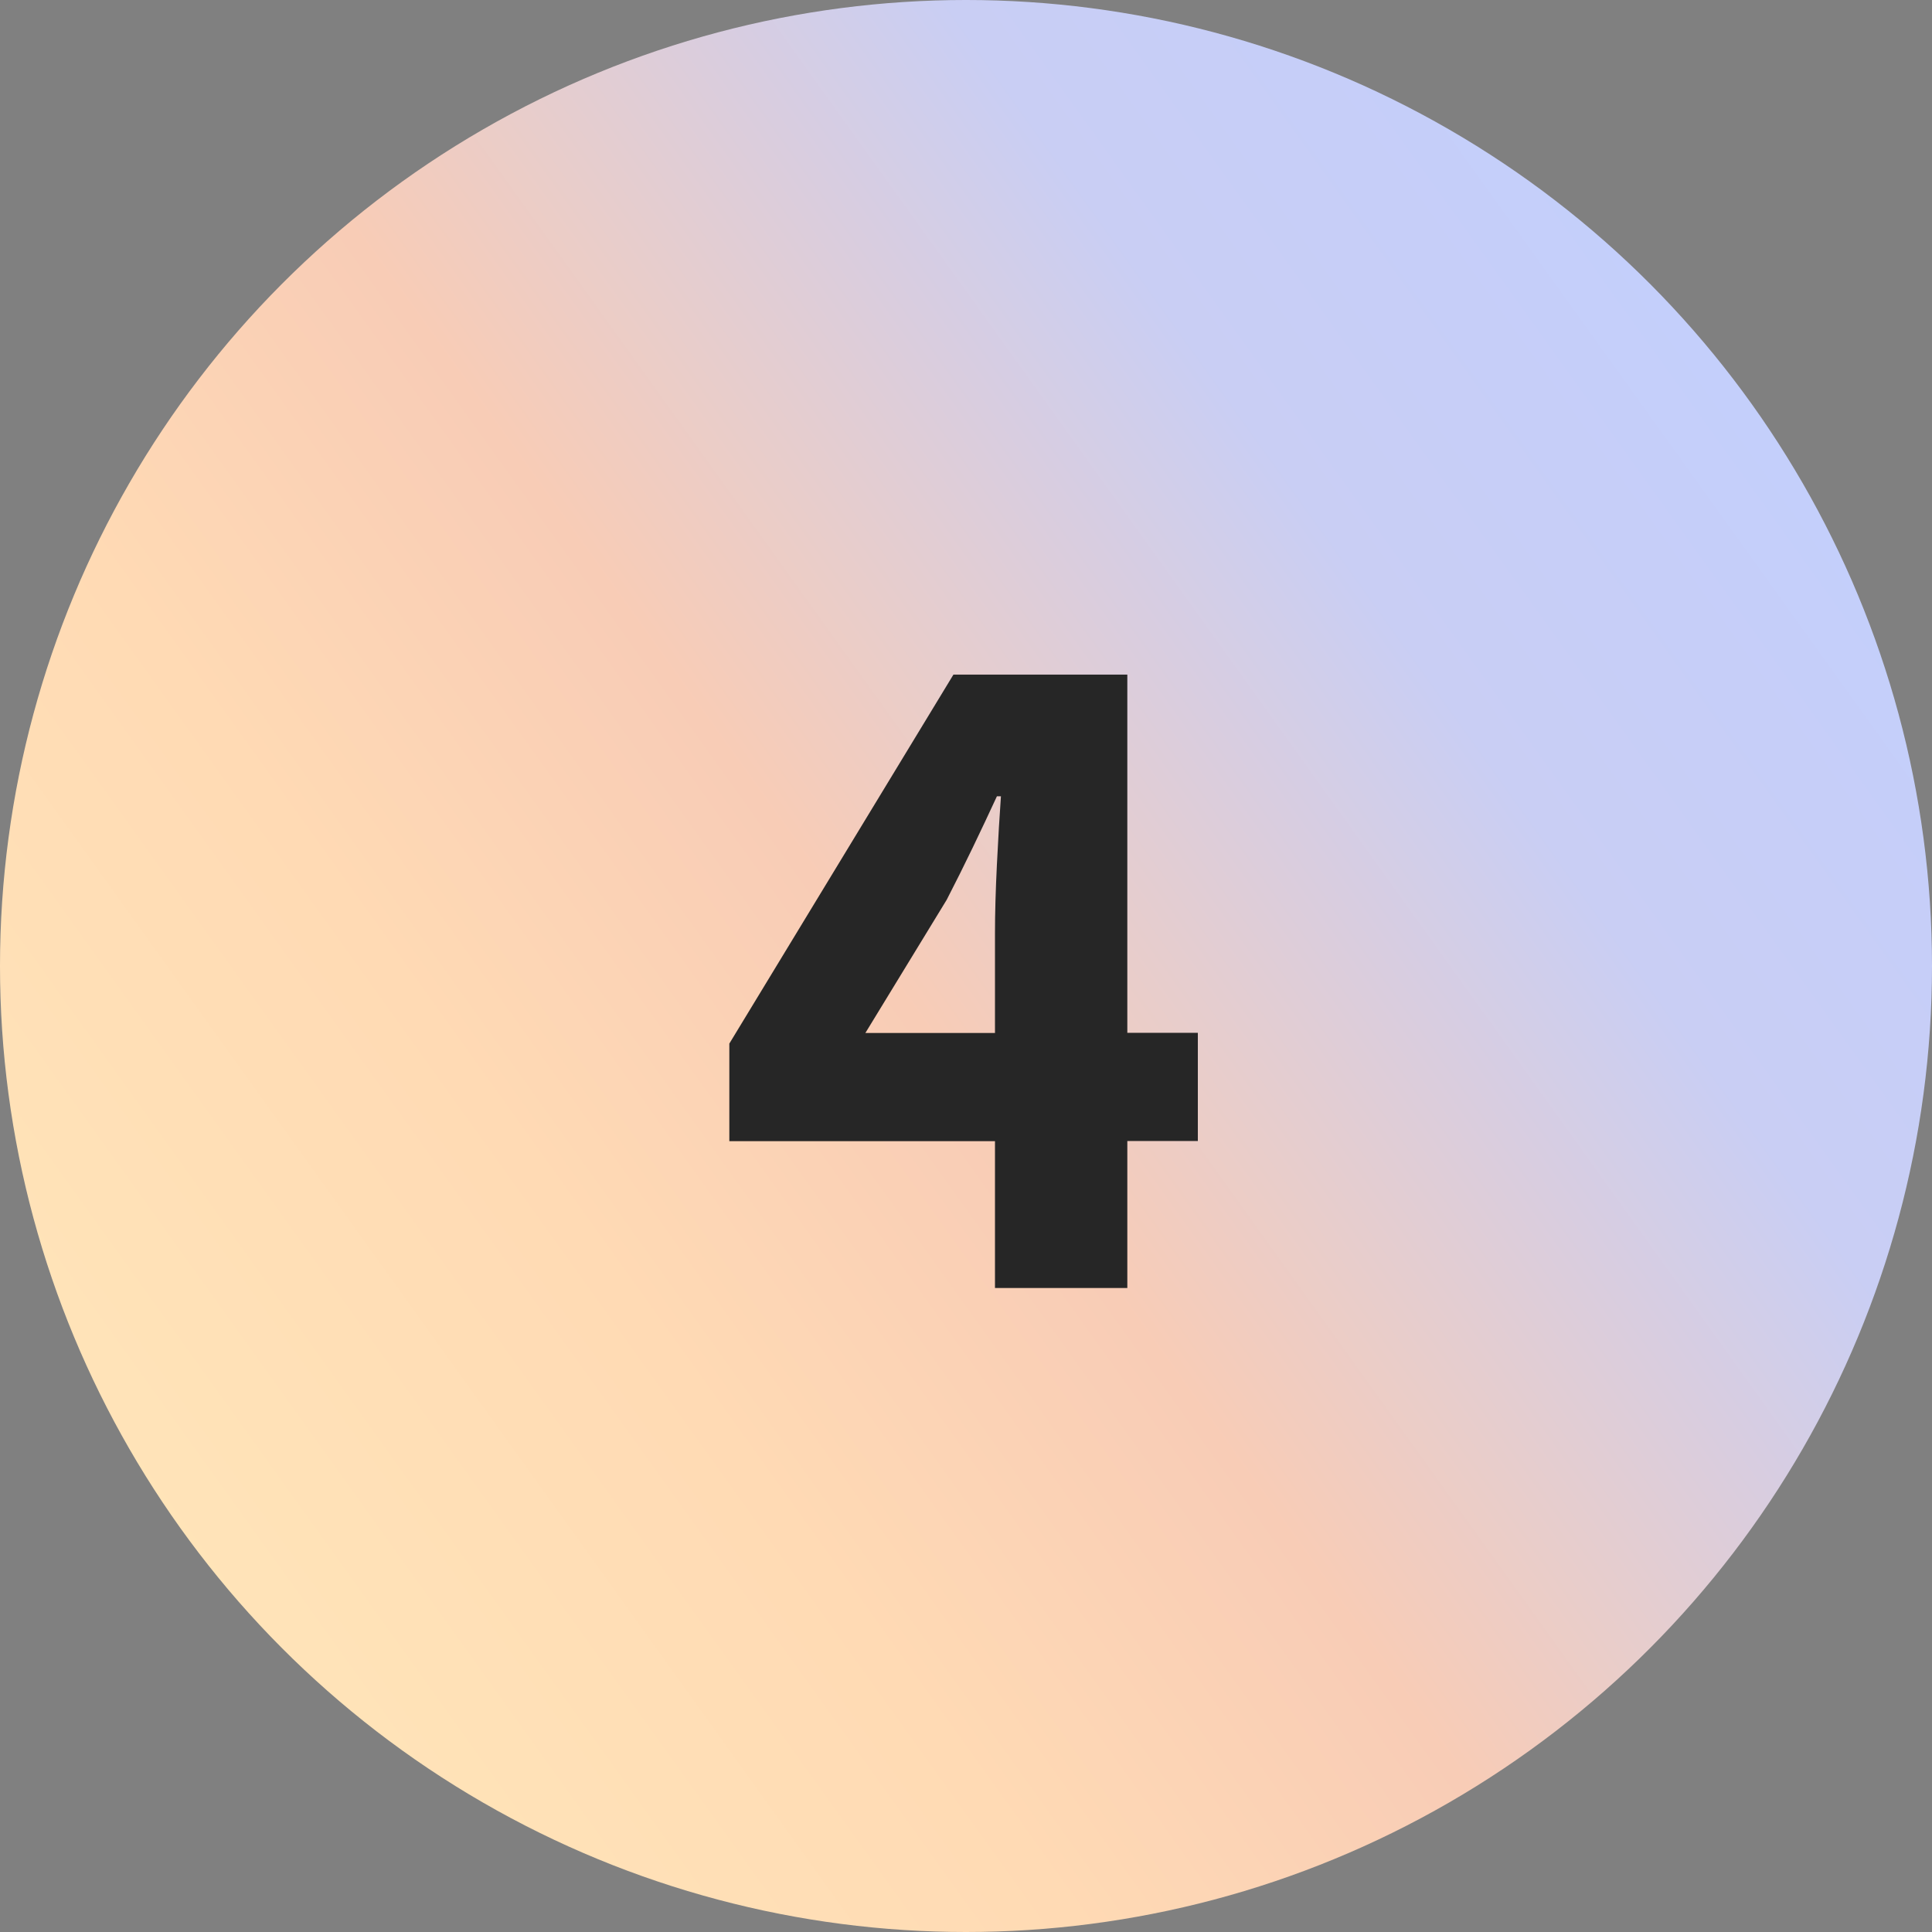 <svg xmlns="http://www.w3.org/2000/svg" xmlns:xlink="http://www.w3.org/1999/xlink" width="48" height="48" viewBox="0 0 48 48"><rect x="0" y="0" width="48" height="48" fill="#808080" stroke="none"/><defs><linearGradient id="a" x1="1" y1="0.136" x2="0" y2="0.853" gradientUnits="objectBoundingBox"><stop offset="0" stop-color="#c1cfff"/><stop offset="0.274" stop-color="#c9cef4"/><stop offset="0.532" stop-color="#f8ccb6"/><stop offset="0.698" stop-color="#ffdab4"/><stop offset="1" stop-color="#ffe8ba"/></linearGradient></defs><g transform="translate(-1181 -3396)"><circle cx="24" cy="24" r="24" transform="translate(1181 3396)" fill="url(#a)"/><path d="M24.72,24V20.352h-6.6V17.928L23.688,8.76h4.32v8.9H29.76v2.688H28.008V24ZM21.5,17.664H24.72V15.192q0-.744.048-1.716t.1-1.692h-.1q-.288.624-.6,1.272t-.648,1.3Z" transform="translate(1181 3404)" fill="#262626"/></g></svg>